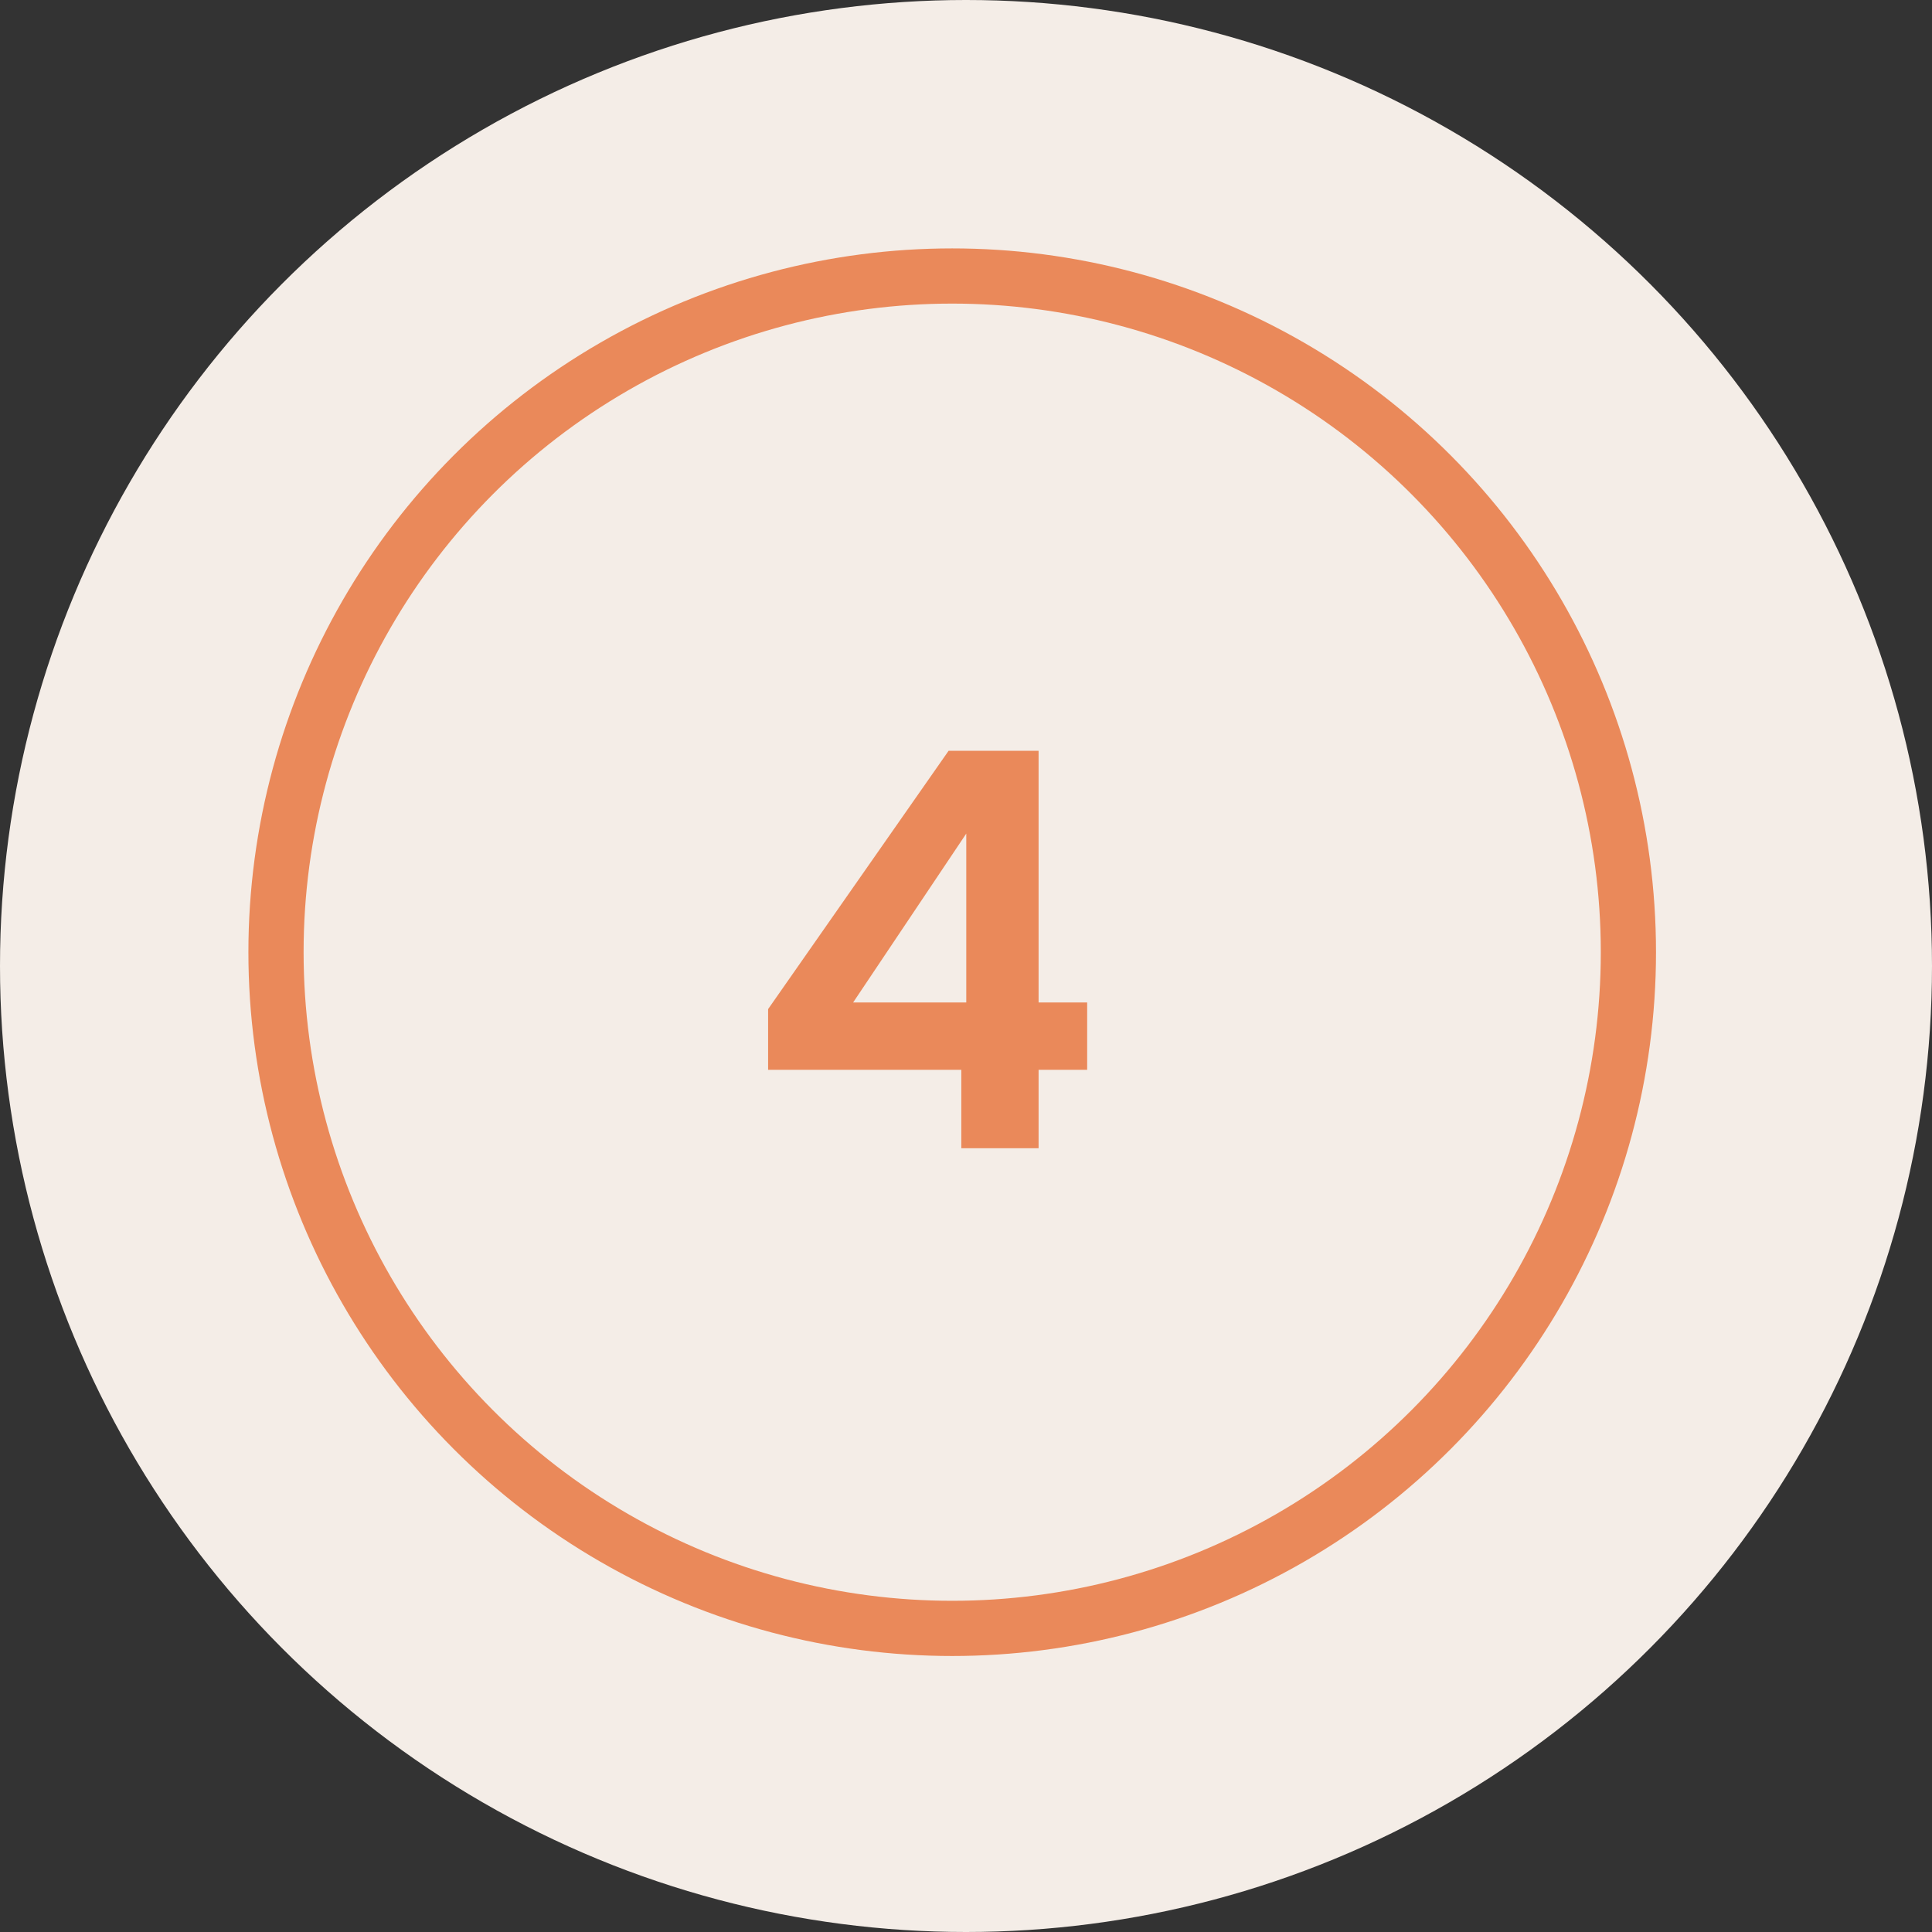 <svg xmlns="http://www.w3.org/2000/svg" width="70" height="70" viewBox="0 0 70 70"><rect x="0" y="0" width="70" height="70" fill="#333333" stroke="none"/><g id="Icon_Zahl_Kreis_4" data-name="Icon Zahl_Kreis 4" transform="translate(-348 -5627.285)"><circle id="Ellipse_2" data-name="Ellipse 2" cx="35" cy="35" r="35" transform="translate(348 5627.285)" fill="#f4ede7"></circle><g id="Ellipse_12" data-name="Ellipse 12" transform="translate(357 5636.285)" fill="#f4ede7" stroke="#ea895a" stroke-width="2"><circle cx="25.5" cy="25.5" r="25.5" stroke="none"></circle><circle cx="25.5" cy="25.5" r="24.5" fill="none"></circle></g><path id="Pfad_579" data-name="Pfad 579" d="M16.83,18.16v-2.2L23.37,6.6h3.26v9.12h1.76v2.44H26.63V21h-2.8V18.16ZM24.01,9.6l-4.1,6.12h4.1Z" transform="translate(359 5647.887)" fill="#ea895a"></path></g></svg>